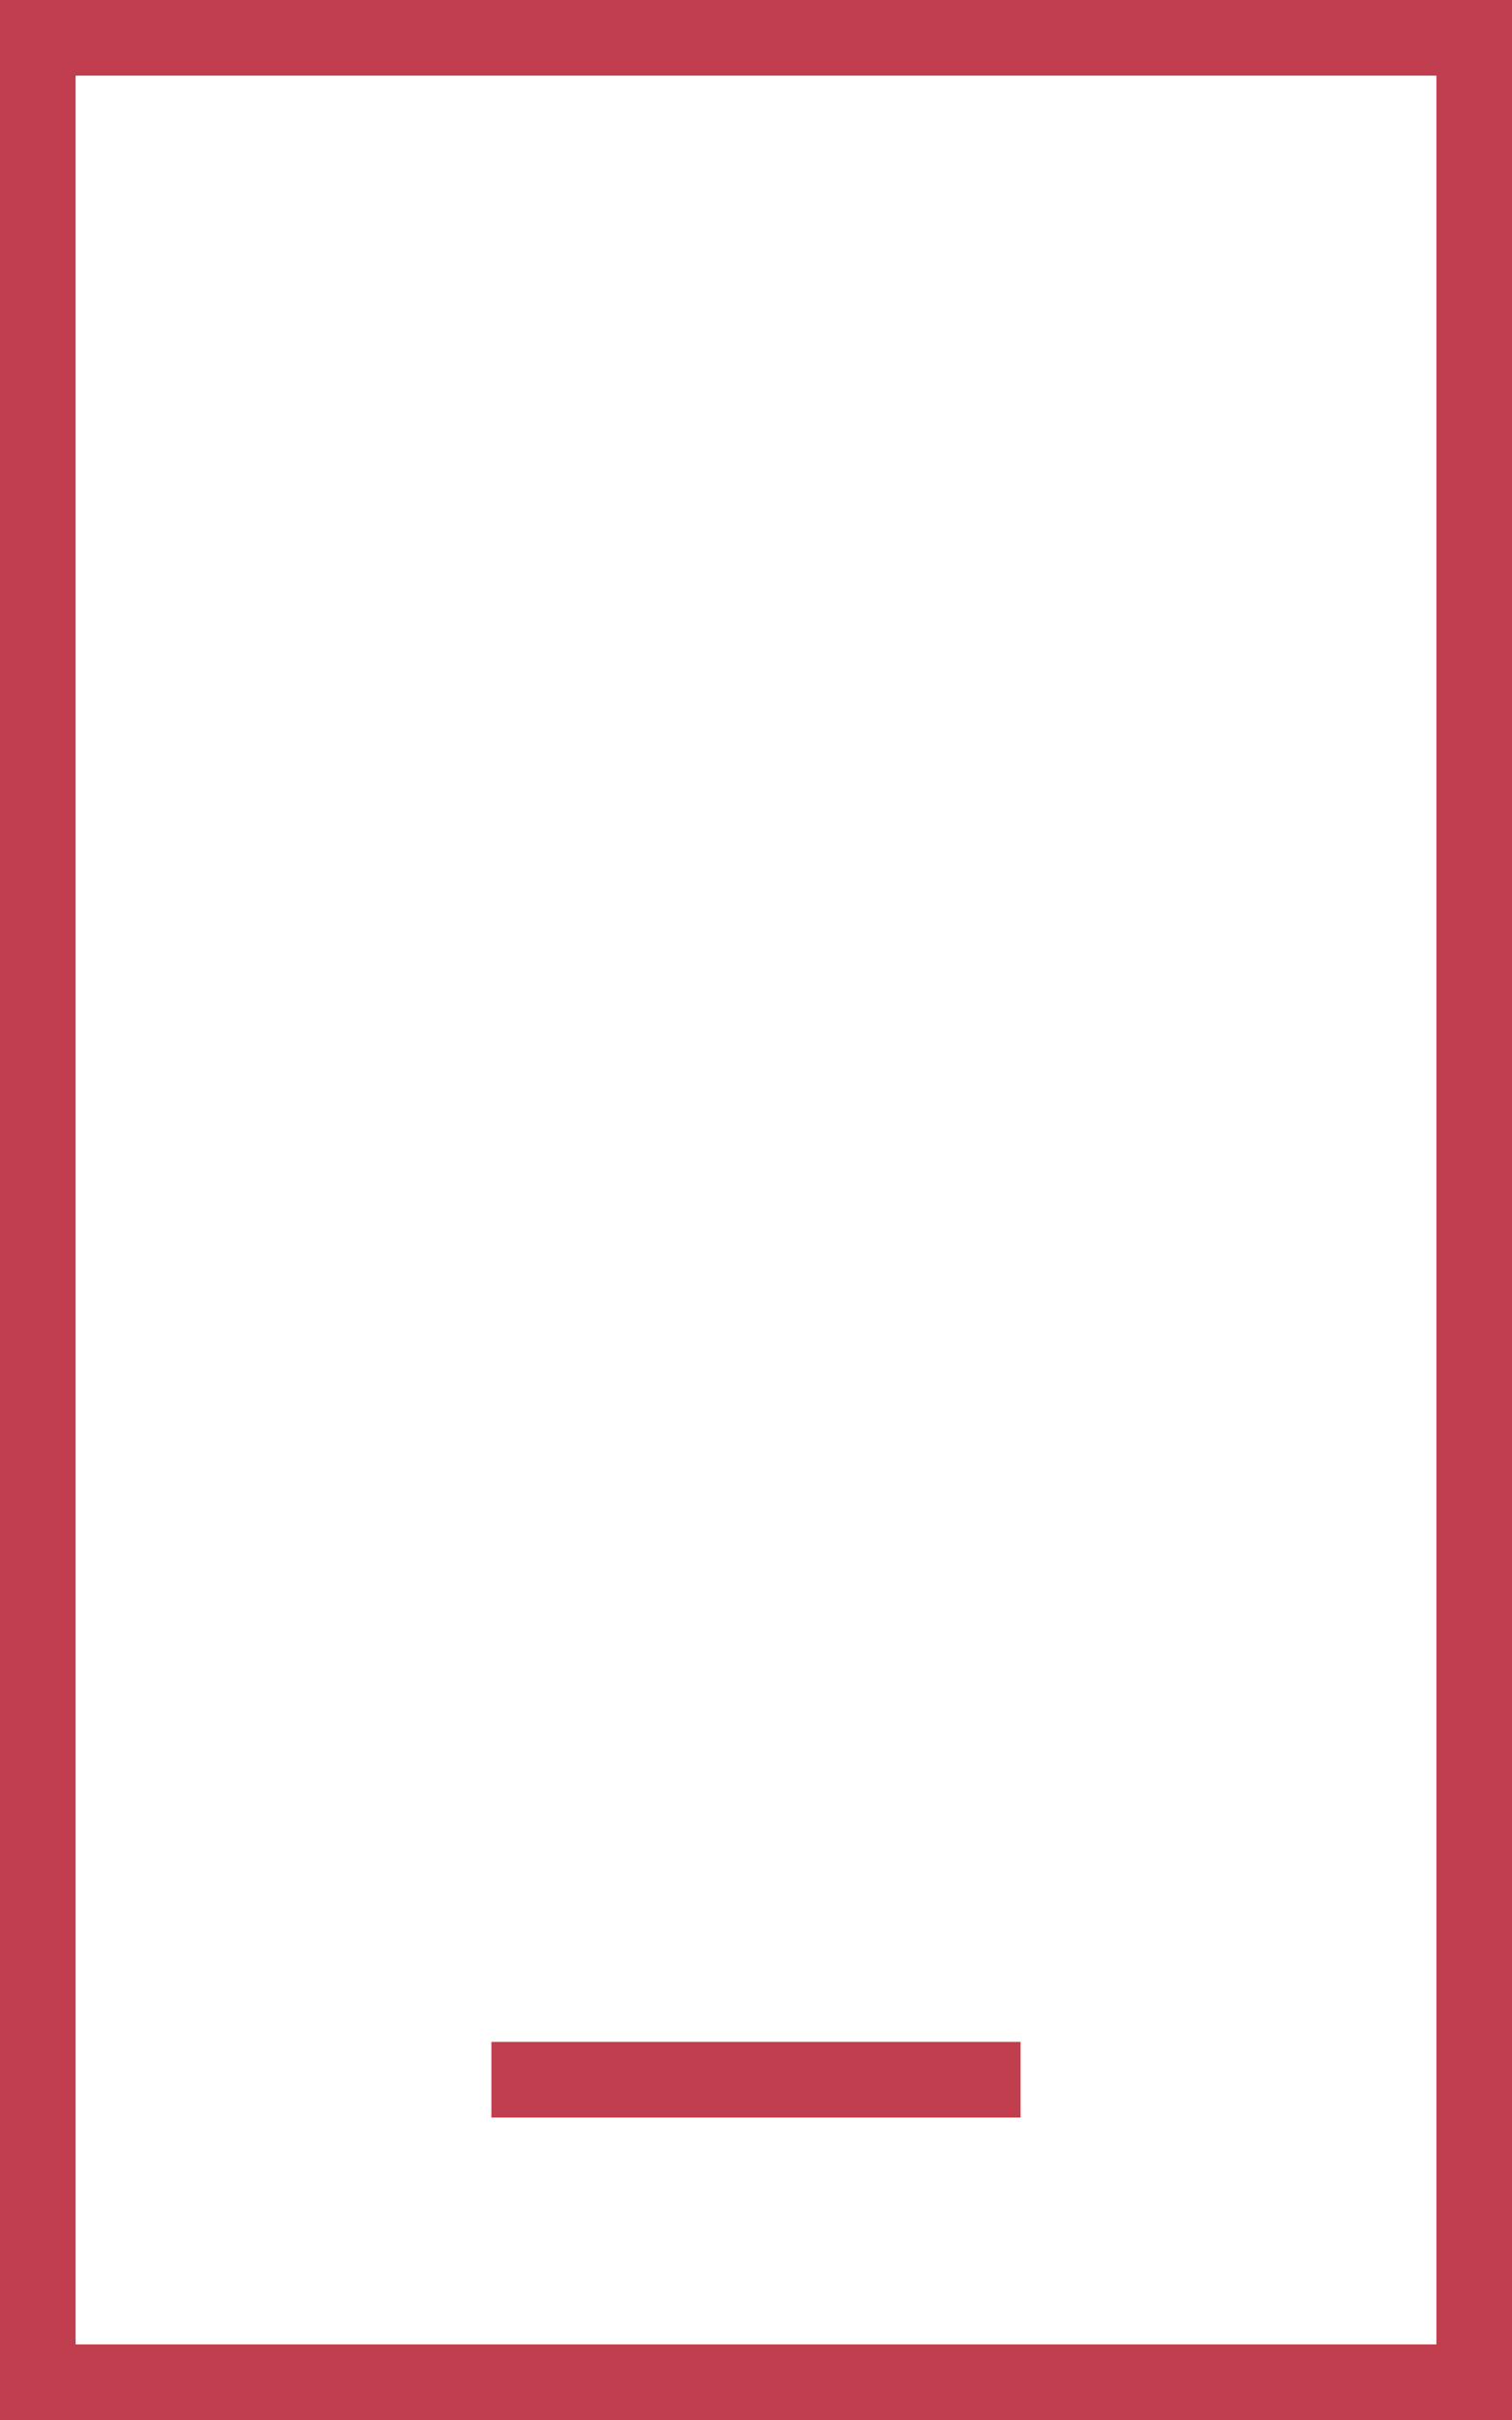 <svg xmlns="http://www.w3.org/2000/svg" width="27.166" height="43.466" viewBox="0 0 27.166 43.466">
  <g id="Group_347" data-name="Group 347" transform="translate(-428.581 -672.284)">
    <path id="mobile-sharp-thin" d="M33.358,1.358V42.108h24.45V1.358ZM32,0H59.166V43.466H32V0Zm9.508,36.675h8.829v1.358H40.829V36.675Z" transform="translate(396.581 672.284)" fill="#c03e4d"/>
  </g>
</svg>
